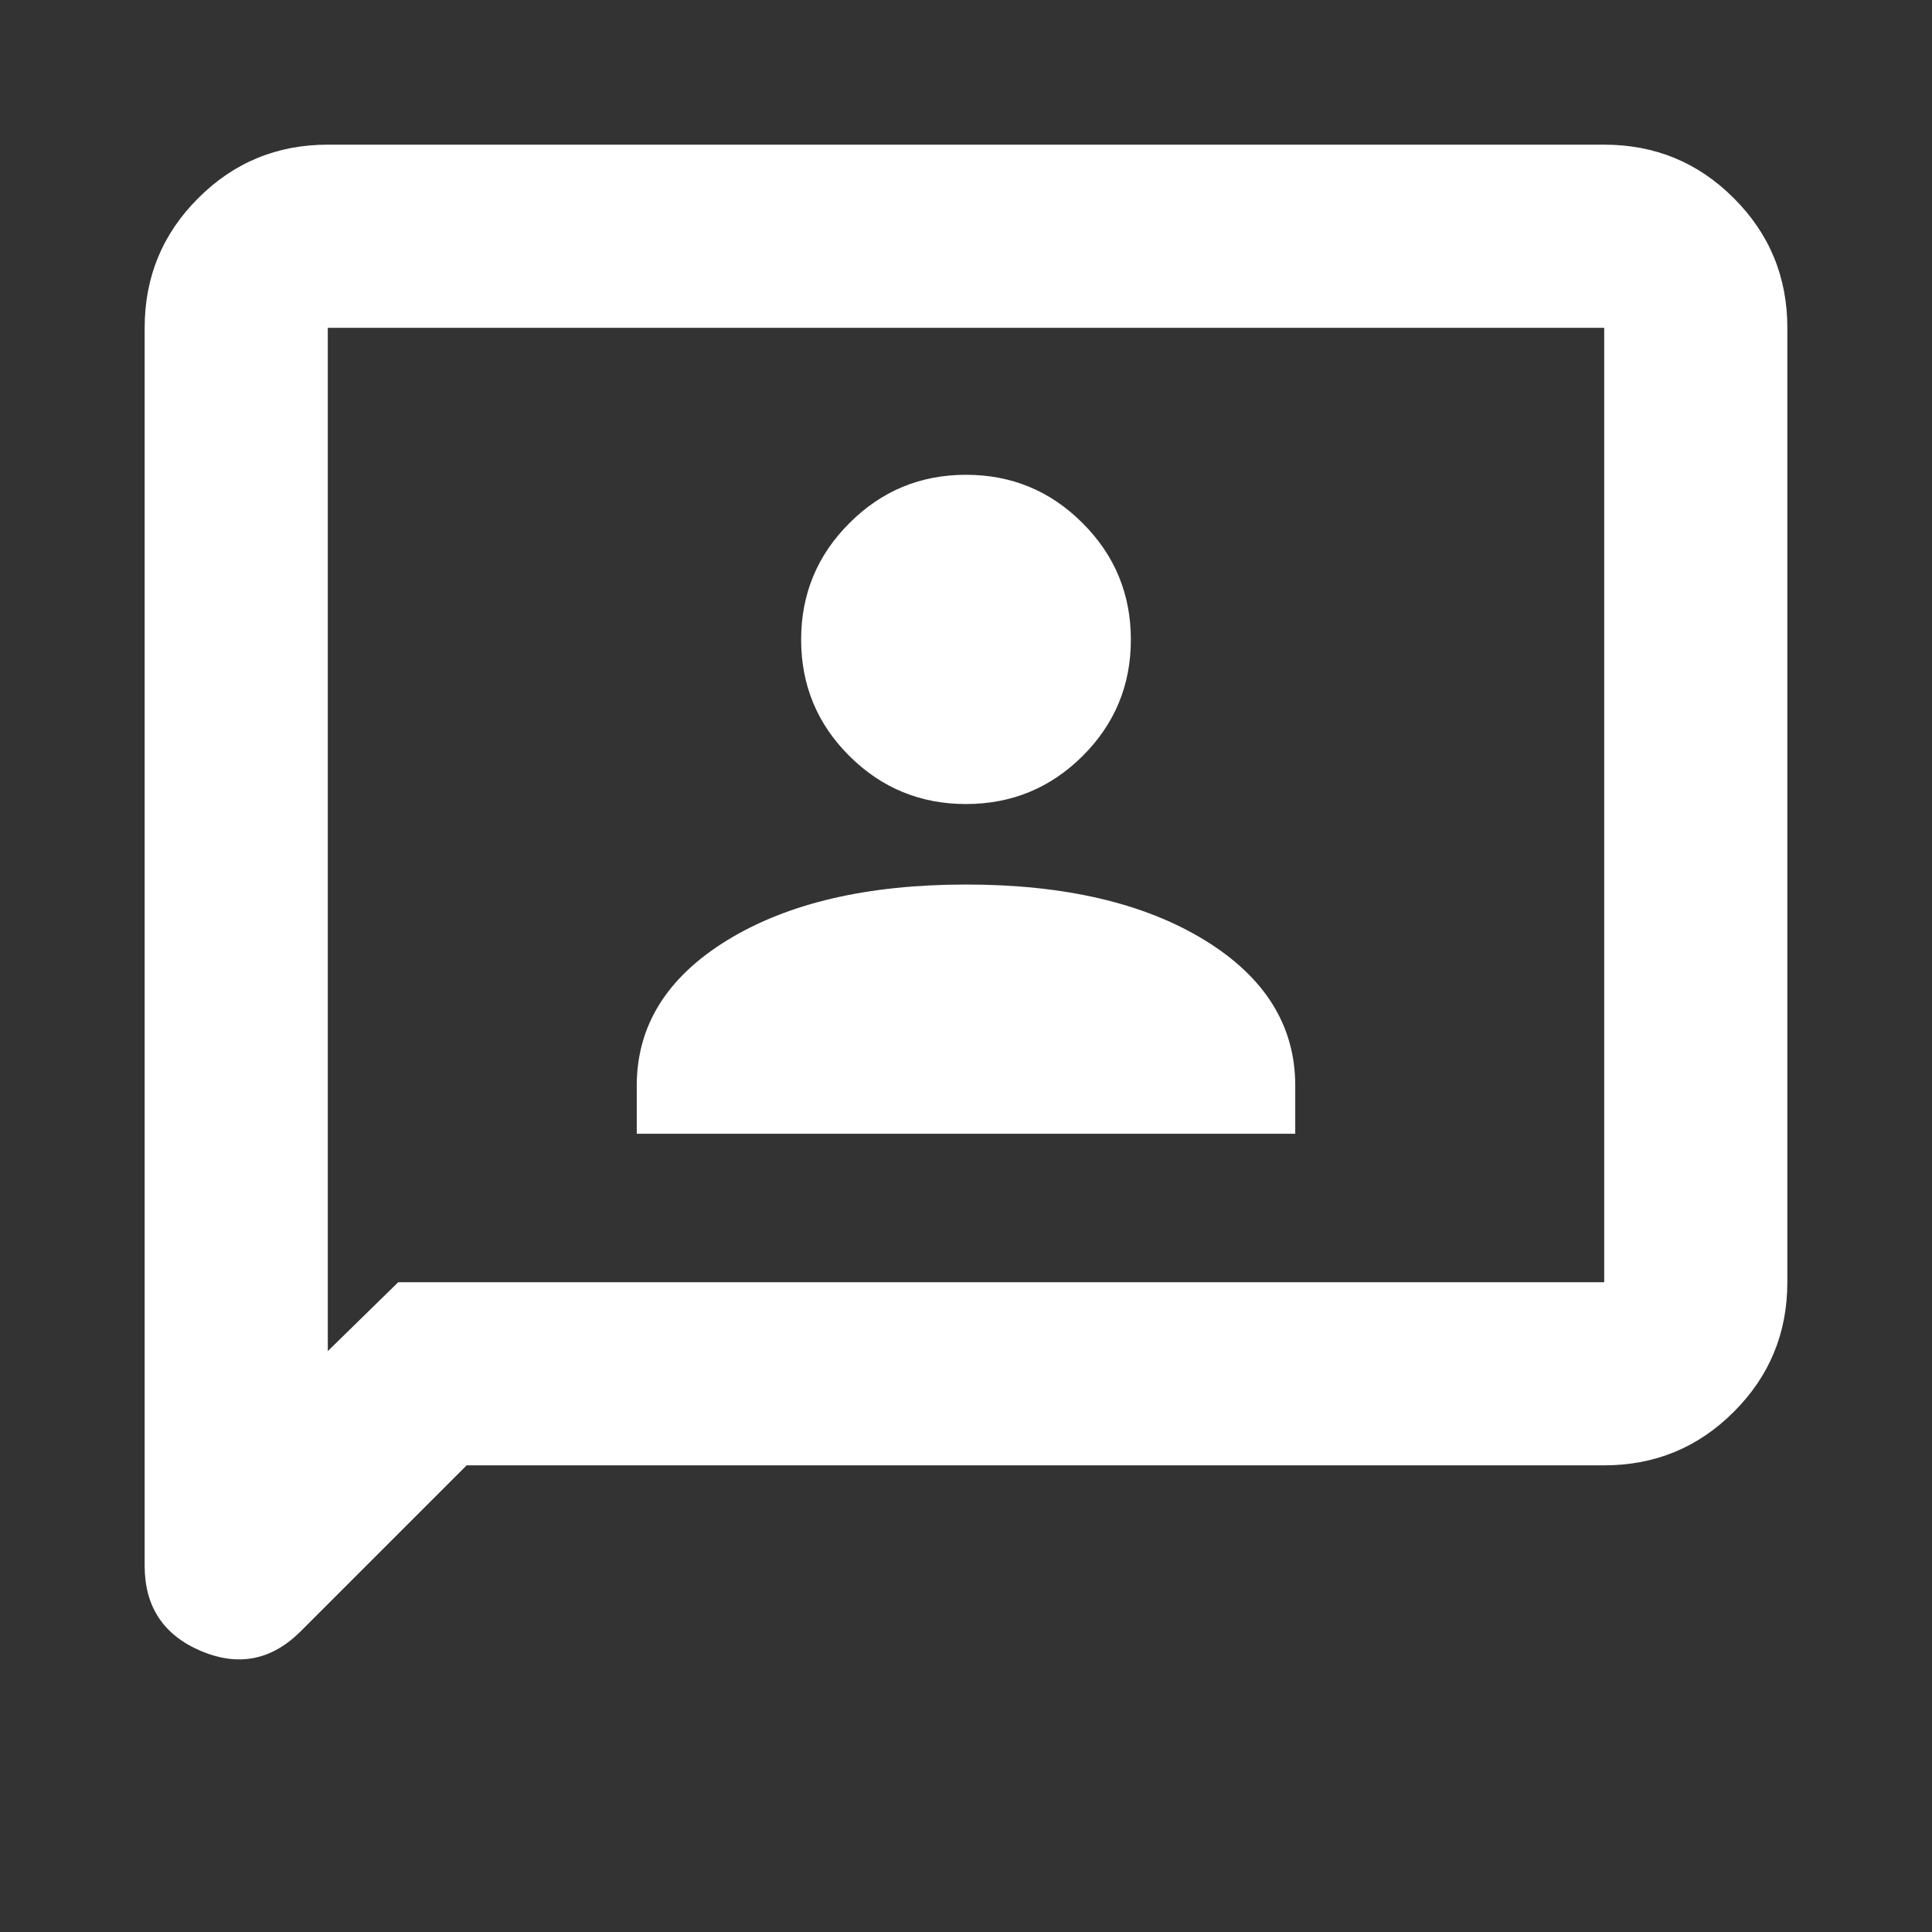 <svg width="24" height="24" viewBox="0 0 24 24" fill="none" xmlns="http://www.w3.org/2000/svg">
<rect x="0" y="0" width="24" height="24" fill="#333333" stroke="none"/>
<mask id="mask0_37_2663" style="mask-type:alpha" maskUnits="userSpaceOnUse" x="0" y="0" width="24" height="24">
<rect width="24" height="24" fill="#D9D9D9" style="fill:#D9D9D9;fill:color(display-p3 0.851 0.851 0.851);fill-opacity:1;"/>
</mask>
<g mask="url(#mask0_37_2663)">
<path d="M7.91 14.084H16.09V13.486C16.09 12.741 15.714 12.138 14.963 11.678C14.211 11.218 13.224 10.988 12 10.988C10.776 10.988 9.789 11.218 9.037 11.678C8.286 12.138 7.91 12.741 7.91 13.486V14.084ZM12 9.988C12.566 9.988 13.049 9.789 13.448 9.392C13.848 8.994 14.048 8.512 14.048 7.946C14.048 7.38 13.848 6.897 13.448 6.498C13.049 6.098 12.566 5.898 12 5.898C11.434 5.898 10.951 6.098 10.552 6.498C10.152 6.897 9.952 7.38 9.952 7.946C9.952 8.512 10.152 8.994 10.552 9.392C10.951 9.789 11.434 9.988 12 9.988ZM5.797 18.203L3.736 20.264C3.375 20.625 2.962 20.706 2.496 20.509C2.03 20.311 1.797 19.958 1.797 19.45V4.072C1.797 3.442 2.018 2.905 2.462 2.462C2.905 2.018 3.442 1.797 4.072 1.797H19.928C20.558 1.797 21.095 2.018 21.538 2.462C21.982 2.905 22.203 3.442 22.203 4.072V15.928C22.203 16.558 21.982 17.095 21.538 17.538C21.095 17.982 20.558 18.203 19.928 18.203H5.797ZM4.947 15.928H19.928V4.072H4.072V16.784L4.947 15.928Z" fill="white" style="fill:white;fill-opacity:1;"/>
</g>
</svg>
